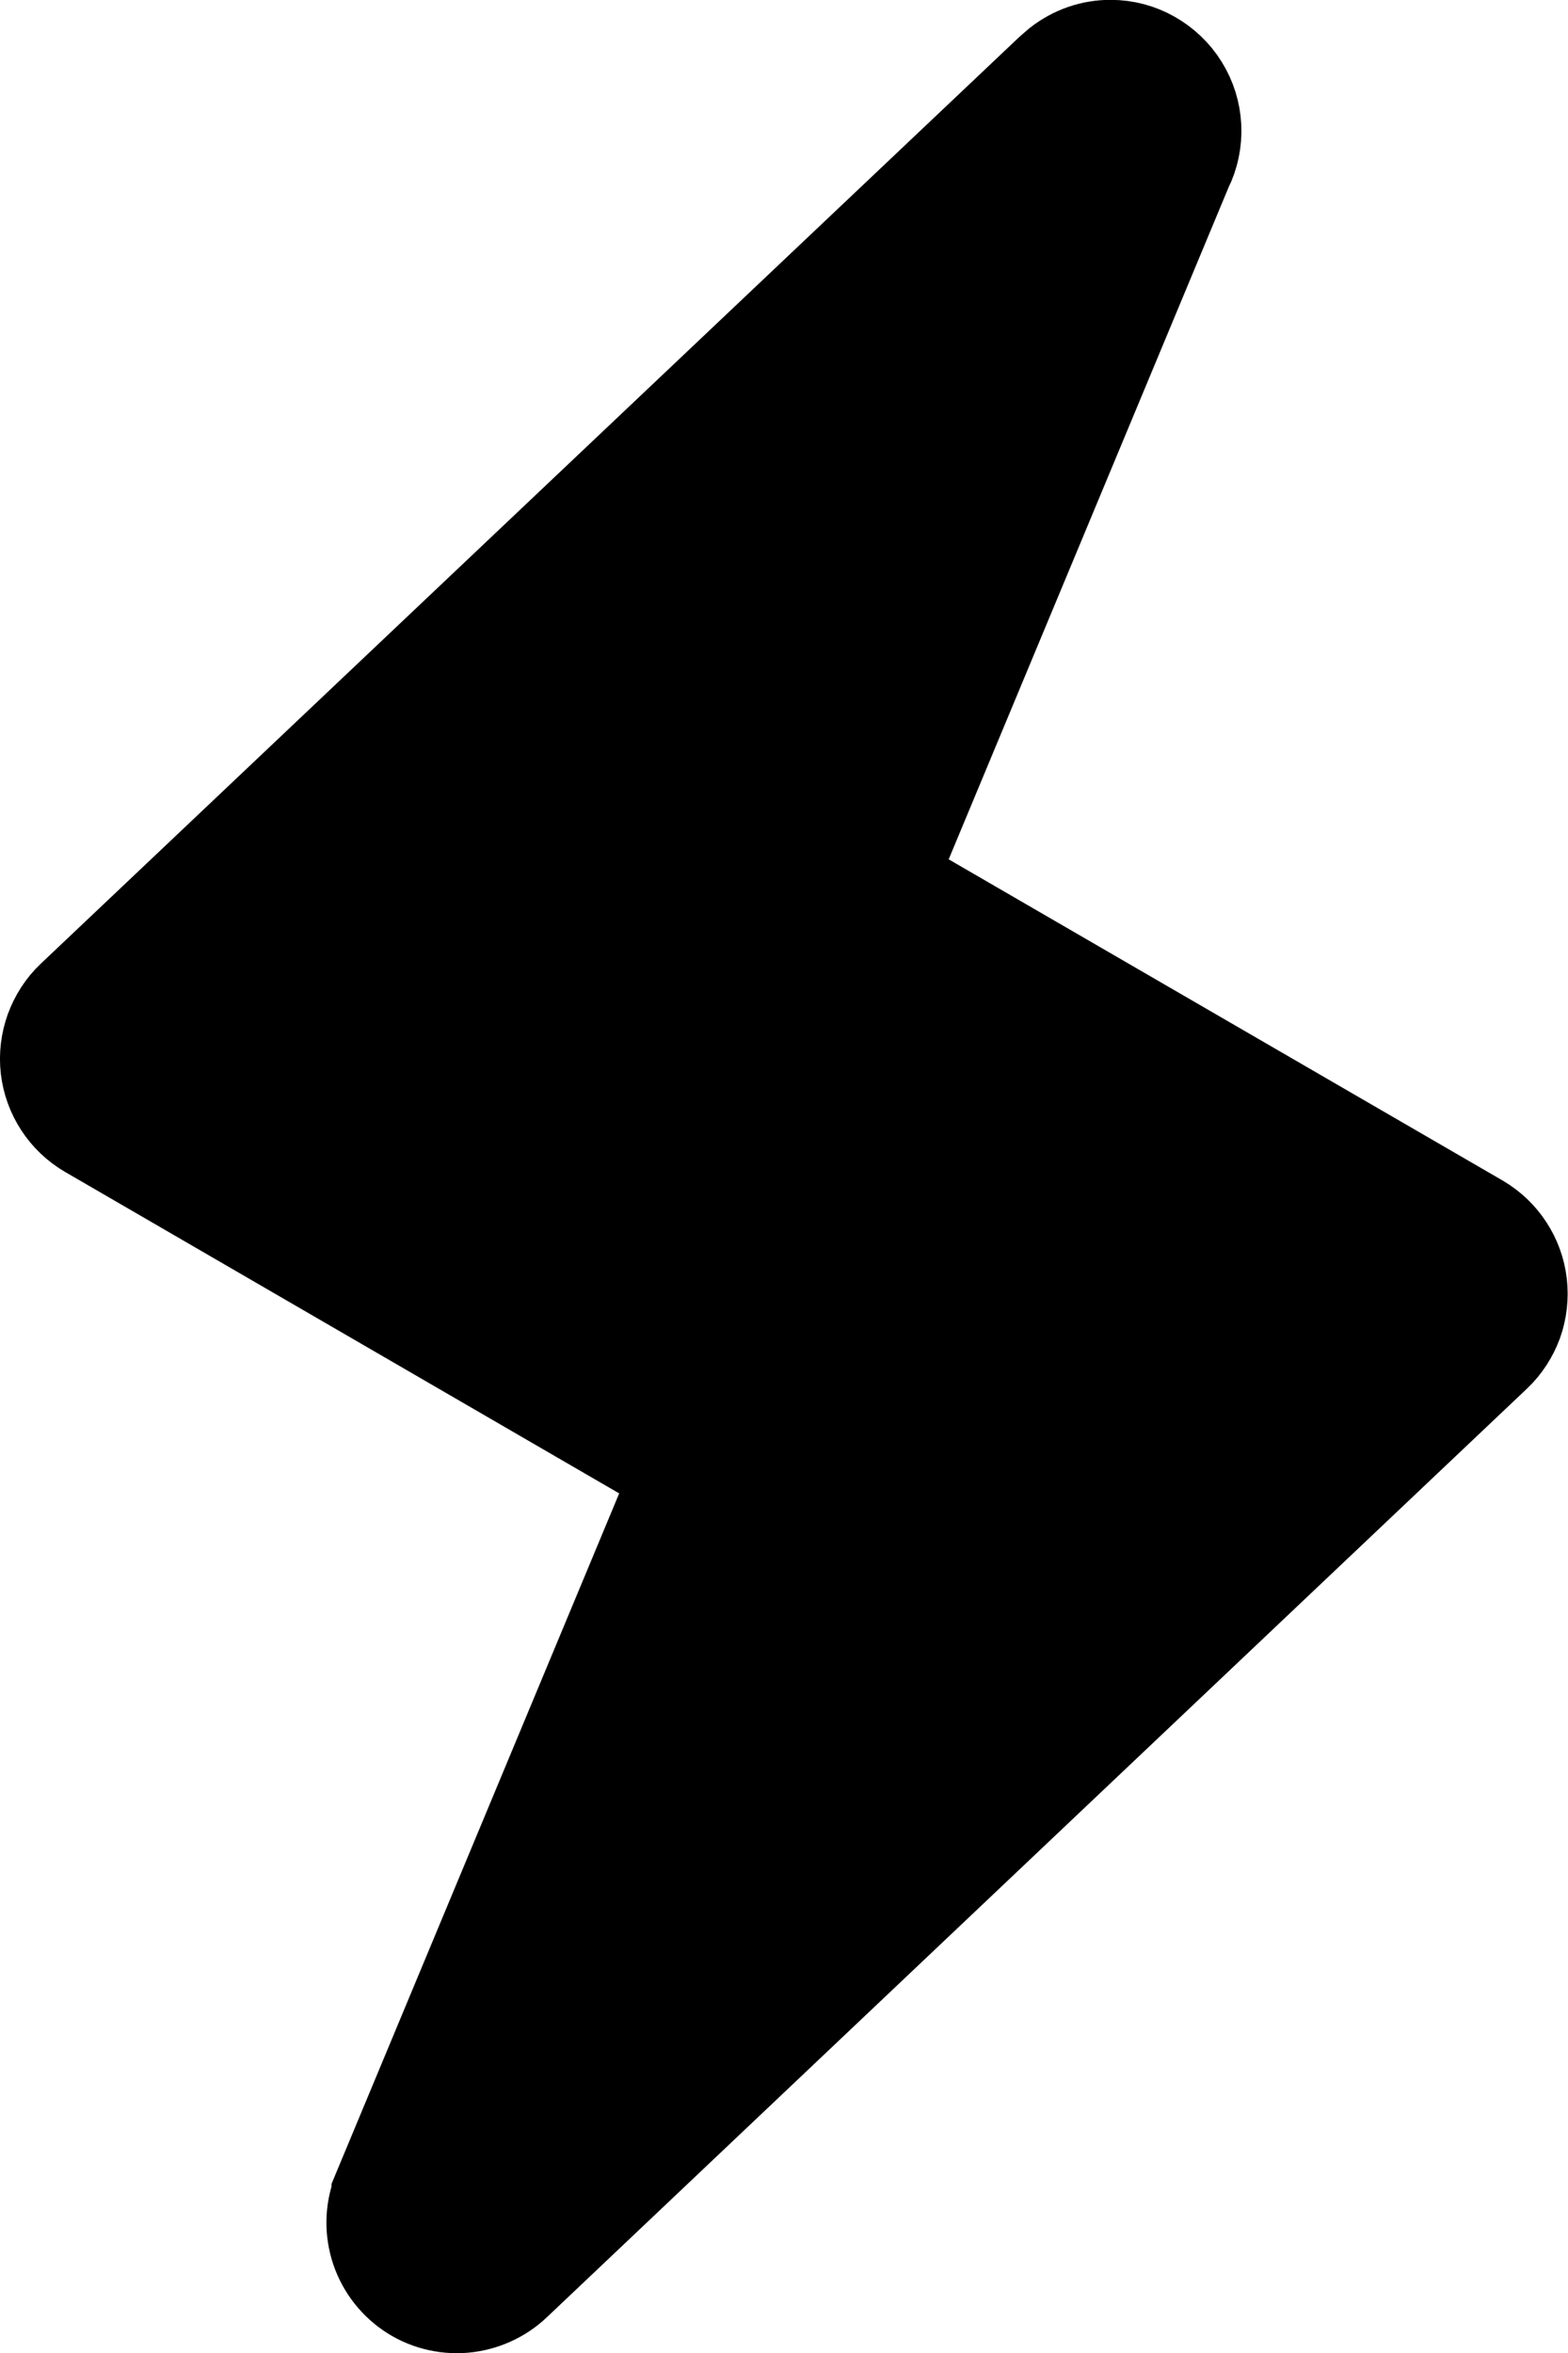 <svg width="12" height="18" viewBox="0 0 12 18" fill="none" xmlns="http://www.w3.org/2000/svg">
<path d="M8.501 0.499C8.586 0.499 8.669 0.521 8.743 0.563C8.817 0.605 8.88 0.664 8.925 0.737C8.97 0.809 8.996 0.892 9 0.977C9.004 1.062 8.987 1.147 8.949 1.223L8.942 1.236L8.937 1.25L6.799 6.381L6.63 6.787L7.009 7.006L11.25 9.464C11.317 9.504 11.374 9.558 11.416 9.623C11.458 9.687 11.485 9.761 11.494 9.838C11.503 9.916 11.494 9.995 11.468 10.068C11.441 10.14 11.399 10.206 11.343 10.259L3.843 17.362L3.842 17.363C3.759 17.442 3.651 17.49 3.536 17.5C3.422 17.509 3.308 17.479 3.214 17.414C3.119 17.348 3.05 17.252 3.018 17.142C2.986 17.032 2.993 16.915 3.037 16.809V16.807L5.2 11.617L5.369 11.212L4.99 10.992L0.748 8.532C0.681 8.493 0.624 8.438 0.582 8.374C0.539 8.308 0.512 8.234 0.503 8.157C0.494 8.079 0.504 8.001 0.53 7.928C0.557 7.855 0.599 7.789 0.655 7.736L8.138 0.652L8.191 0.606C8.28 0.536 8.389 0.498 8.501 0.499Z" fill="#FFC700" stroke="#490972" style="fill:#FFC700;fill:color(display-p3 1 0.78 0);fill-opacity:1;stroke:#490972;stroke:color(display-p3 0.286 0.035 0.447);stroke-opacity:1;"/>
</svg>

